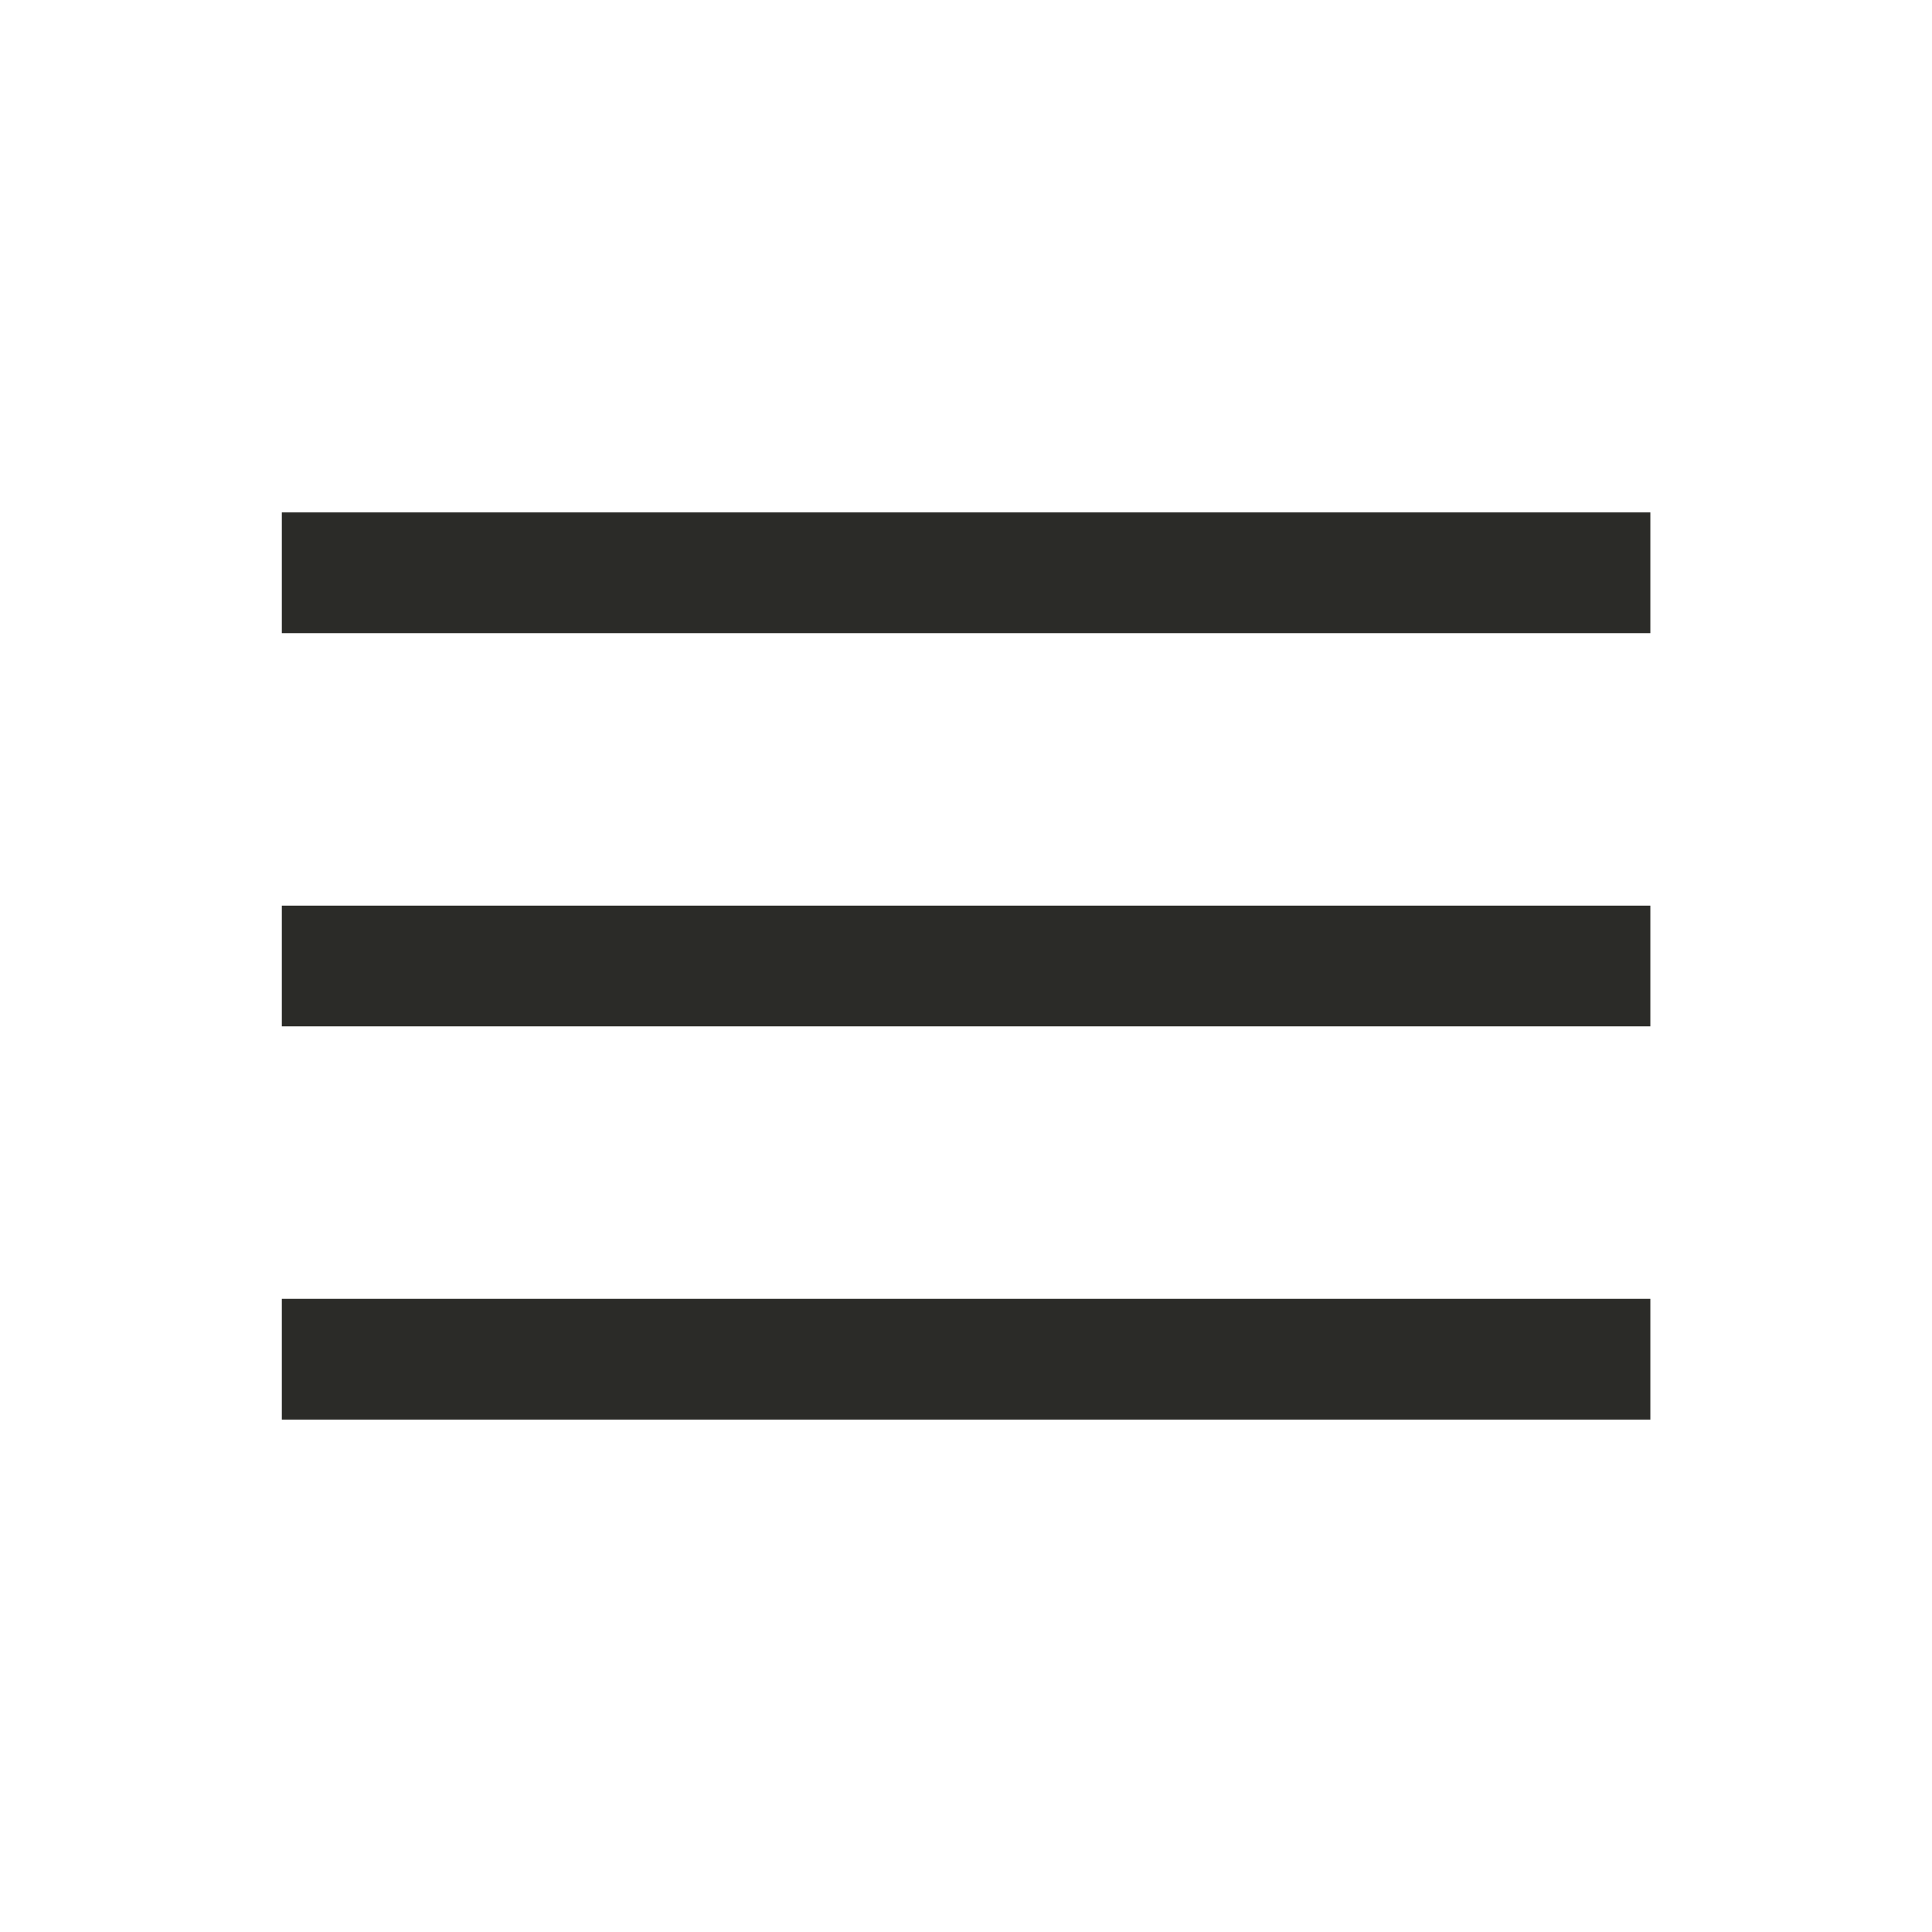 <svg width="32" height="32" viewBox="0 0 32 32" fill="none" xmlns="http://www.w3.org/2000/svg">
<path d="M4.668 23.513V21.513H27.335V23.513H4.668ZM4.668 17V15H27.335V17H4.668ZM4.668 10.487V8.487H27.335V10.487H4.668Z" fill="#2B2B28"/>
</svg>
